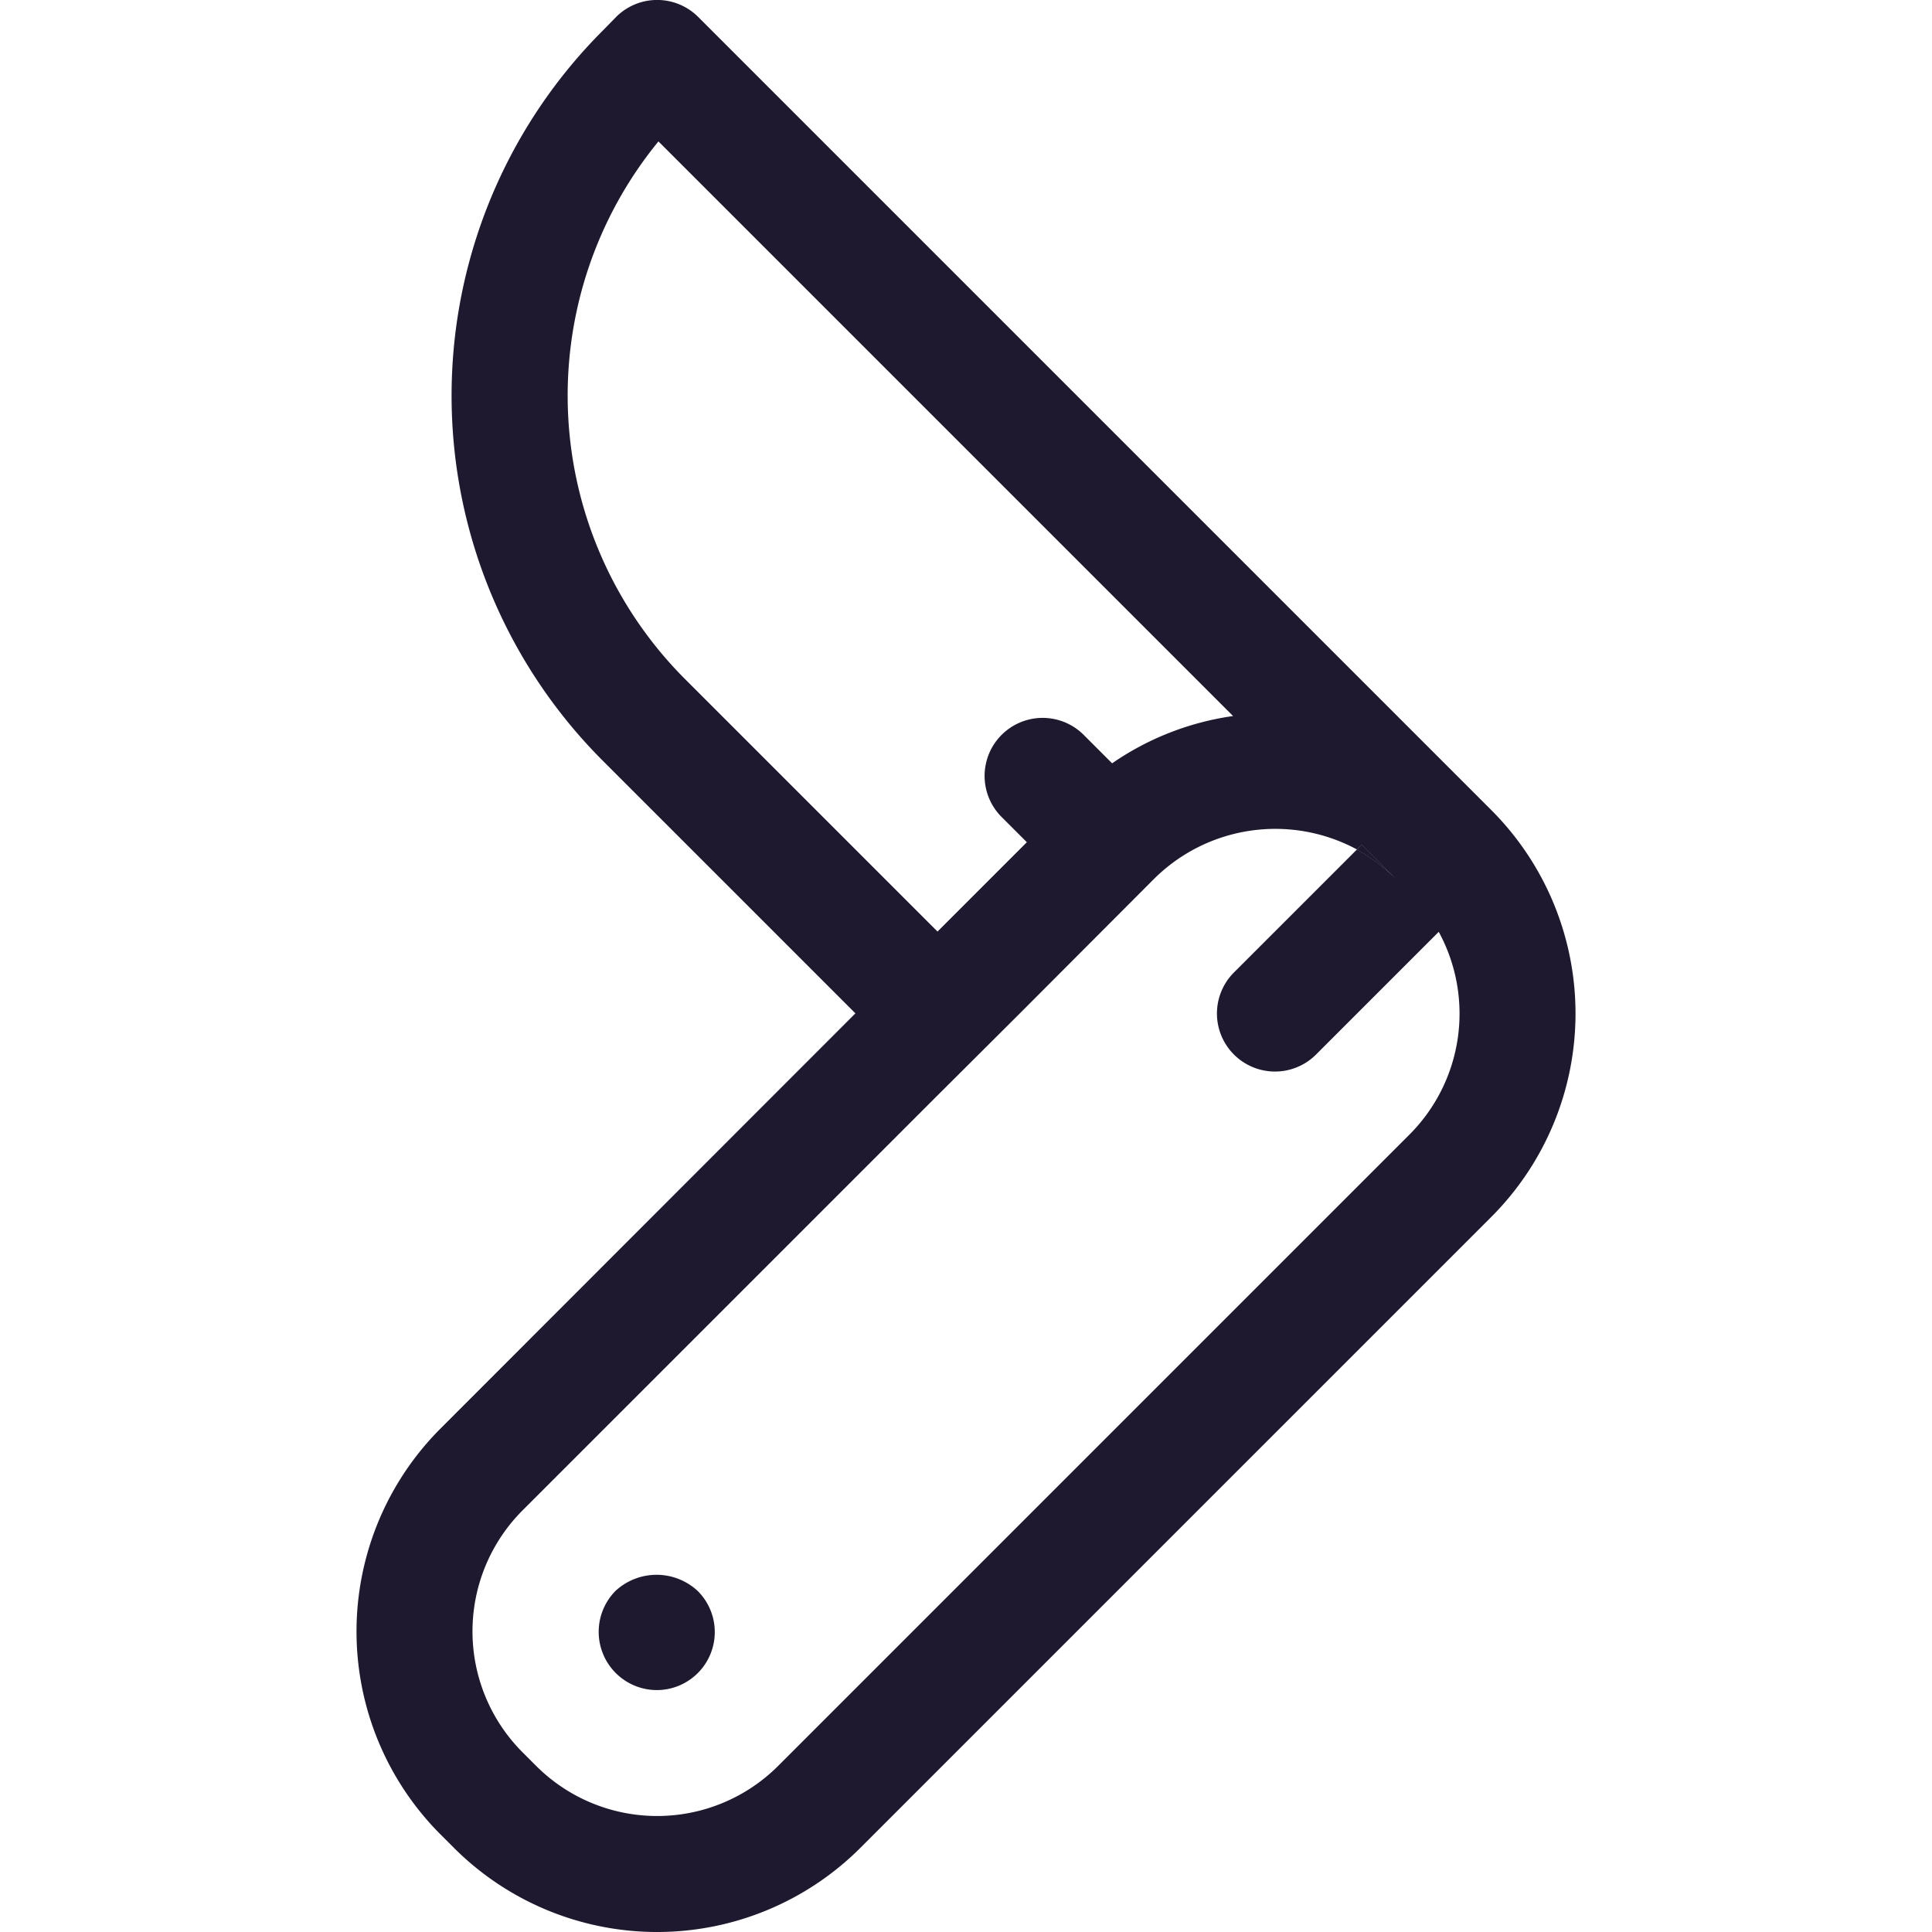 <?xml version="1.0" encoding="utf-8"?>
<svg width="800px" height="800px" viewBox="-12.29 0 66.605 66.605" xmlns="http://www.w3.org/2000/svg">
  <g id="_9" data-name="9" transform="translate(-152.15 -385.135)">
    <g id="Group_1618" data-name="Group 1618">
      <path id="Path_3386" data-name="Path 3386" d="M186.81,414.26l-.17.16a6.39,6.39,0,0,1,1.35,1.02Z" fill="#1f1930"/>
      <path id="Path_3387" data-name="Path 3387" d="M191.28,413.07l-27.35-27.35a2,2,0,0,0-2.83,0l-.45.46a17.8,17.8,0,0,0,0,25.19l8.7,8.7-14.29,14.3a9.9,9.9,0,0,0-.01,14.01l.46.46a9.91,9.91,0,0,0,14.01,0l21.76-21.76A9.922,9.922,0,0,0,191.28,413.07Zm-27.81-4.53a13.829,13.829,0,0,1-.91-18.53l19.81,19.81a9.725,9.725,0,0,0-4.17,1.63l-.98-.98a2,2,0,1,0-2.83,2.83l.87.87-3.08,3.08Zm24.98,15.71-.46.46-5.62,5.62-15.68,15.68a5.9,5.9,0,0,1-8.35,0l-.46-.46a5.9,5.9,0,0,1,0-8.35l14.3-14.3,2.83-2.82,4.49-4.5.14-.14a5.93,5.93,0,0,1,7-1.02l.17-.16,1.18,1.18a6.39,6.39,0,0,0-1.35-1.02l-4.24,4.24a2,2,0,1,0,2.83,2.83l4.23-4.23A5.9,5.9,0,0,1,188.45,424.25Z" fill="#1f1930"/>
    </g>
    <g id="Group_1619" data-name="Group 1619">
      <path id="Path_3388" data-name="Path 3388" d="M187.99,415.44a6.39,6.39,0,0,0-1.35-1.02l.17-.16Z" fill="#1f1930"/>
    </g>
    <g id="Group_1620" data-name="Group 1620">
      <path id="Path_3389" data-name="Path 3389" d="M162.5,443.4a2.008,2.008,0,0,1-1.42-3.42,2.083,2.083,0,0,1,2.83,0,2,2,0,0,1-1.41,3.42Z" fill="#1f1930"/>
    </g>
  </g>
</svg>